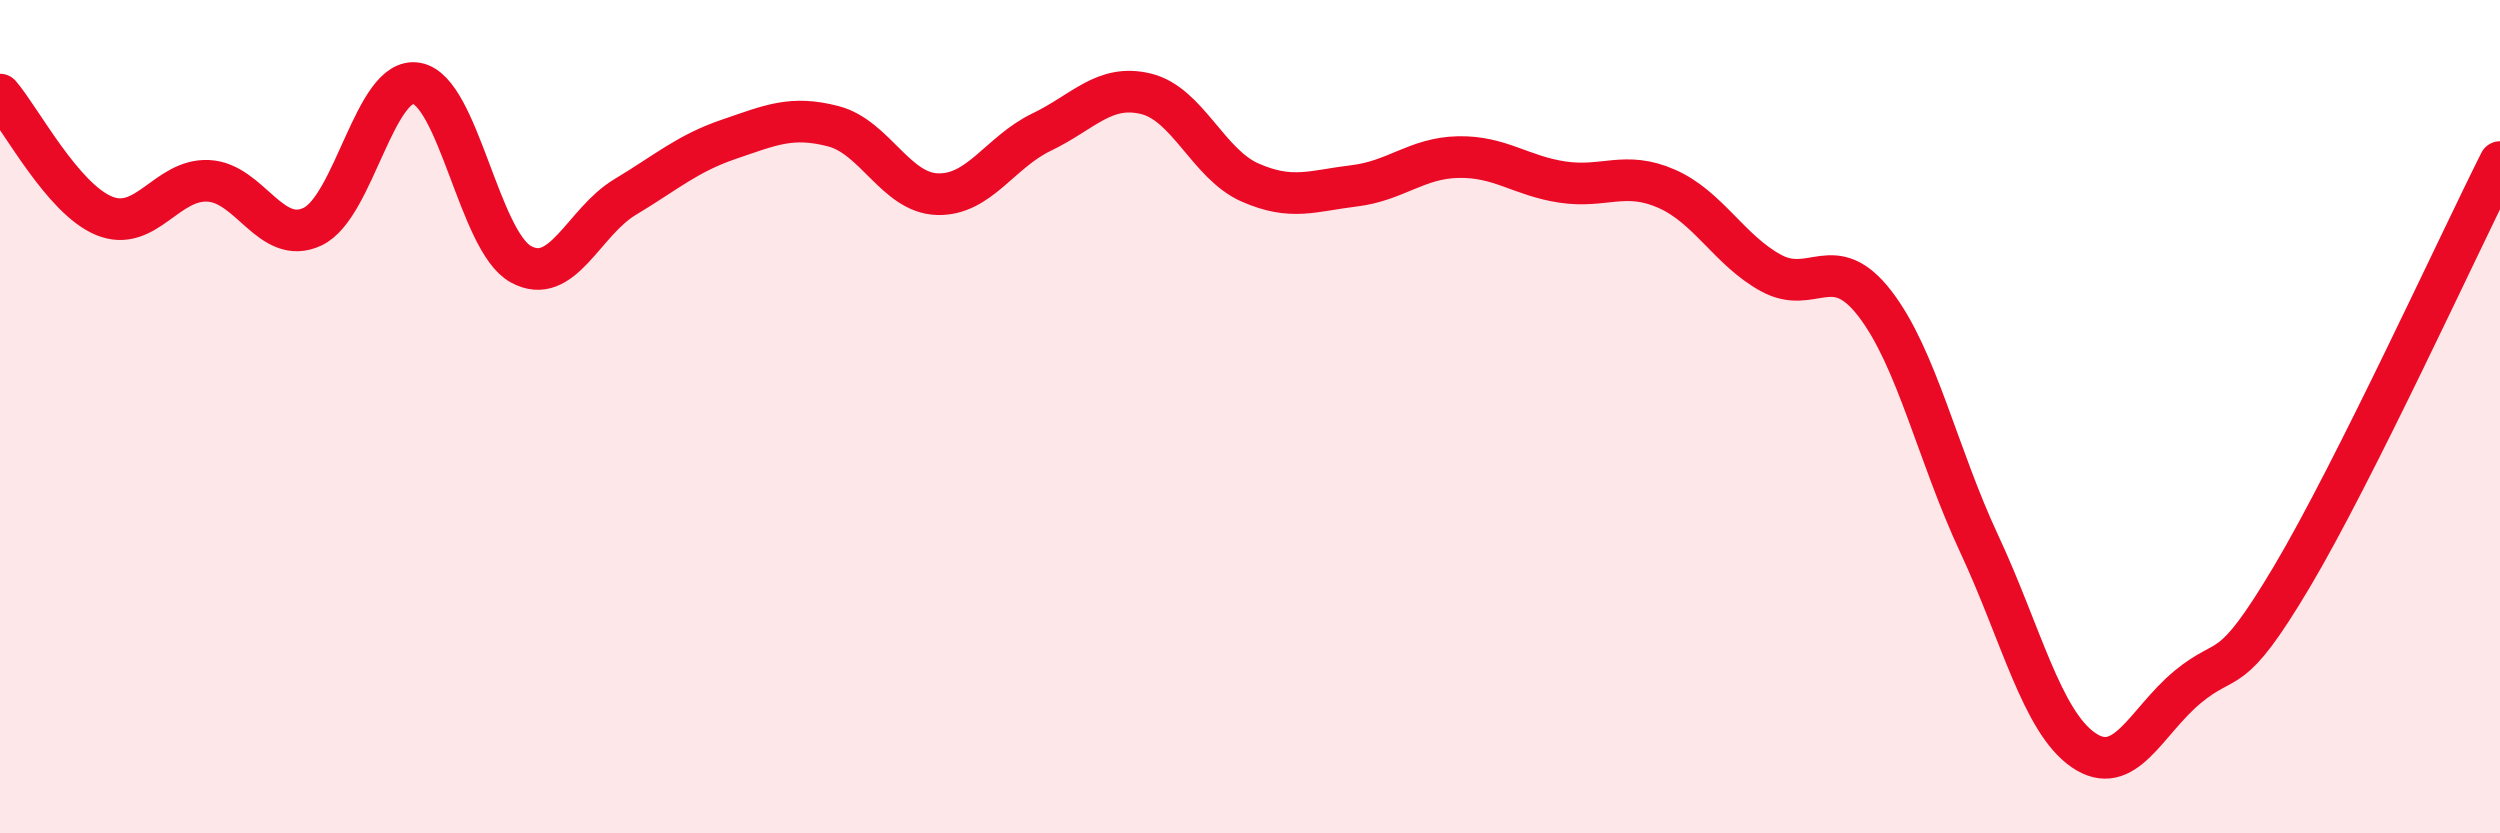 
    <svg width="60" height="20" viewBox="0 0 60 20" xmlns="http://www.w3.org/2000/svg">
      <path
        d="M 0,2.27 C 0.5,2.85 1.5,4.77 2.5,5.18 C 3.5,5.59 4,4.29 5,4.34 C 6,4.39 6.5,5.91 7.5,5.44 C 8.5,4.97 9,1.82 10,2 C 11,2.18 11.5,5.79 12.5,6.34 C 13.5,6.89 14,5.33 15,4.73 C 16,4.13 16.5,3.68 17.5,3.34 C 18.5,3 19,2.77 20,3.03 C 21,3.29 21.5,4.63 22.5,4.66 C 23.5,4.69 24,3.65 25,3.17 C 26,2.69 26.5,2.01 27.5,2.25 C 28.5,2.49 29,3.94 30,4.38 C 31,4.82 31.5,4.58 32.5,4.46 C 33.5,4.34 34,3.79 35,3.77 C 36,3.75 36.5,4.22 37.5,4.37 C 38.5,4.52 39,4.09 40,4.53 C 41,4.97 41.5,6 42.5,6.55 C 43.5,7.1 44,5.99 45,7.29 C 46,8.59 46.5,10.91 47.5,13.05 C 48.5,15.19 49,17.31 50,18 C 51,18.69 51.5,17.32 52.5,16.49 C 53.5,15.66 53.5,16.37 55,13.85 C 56.5,11.33 59,5.88 60,3.89L60 20L0 20Z"
        fill="#EB0A25"
        opacity="0.1"
        stroke-linecap="round"
        stroke-linejoin="round"
      />
      <path
        d="M 0,2.27 C 0.5,2.85 1.5,4.77 2.5,5.18 C 3.5,5.59 4,4.29 5,4.34 C 6,4.39 6.5,5.91 7.5,5.44 C 8.5,4.97 9,1.82 10,2 C 11,2.18 11.5,5.79 12.5,6.34 C 13.5,6.89 14,5.33 15,4.73 C 16,4.13 16.5,3.68 17.5,3.34 C 18.5,3 19,2.77 20,3.03 C 21,3.29 21.5,4.63 22.5,4.66 C 23.5,4.69 24,3.65 25,3.17 C 26,2.69 26.5,2.01 27.5,2.25 C 28.5,2.49 29,3.94 30,4.38 C 31,4.82 31.5,4.58 32.5,4.46 C 33.5,4.34 34,3.79 35,3.77 C 36,3.75 36.5,4.22 37.5,4.37 C 38.5,4.52 39,4.09 40,4.53 C 41,4.97 41.5,6 42.5,6.55 C 43.5,7.1 44,5.99 45,7.29 C 46,8.59 46.5,10.91 47.5,13.05 C 48.5,15.19 49,17.31 50,18 C 51,18.69 51.5,17.32 52.5,16.49 C 53.5,15.66 53.5,16.37 55,13.85 C 56.5,11.33 59,5.88 60,3.89"
        stroke="#EB0A25"
        stroke-width="1"
        fill="none"
        stroke-linecap="round"
        stroke-linejoin="round"
      />
    </svg>
  